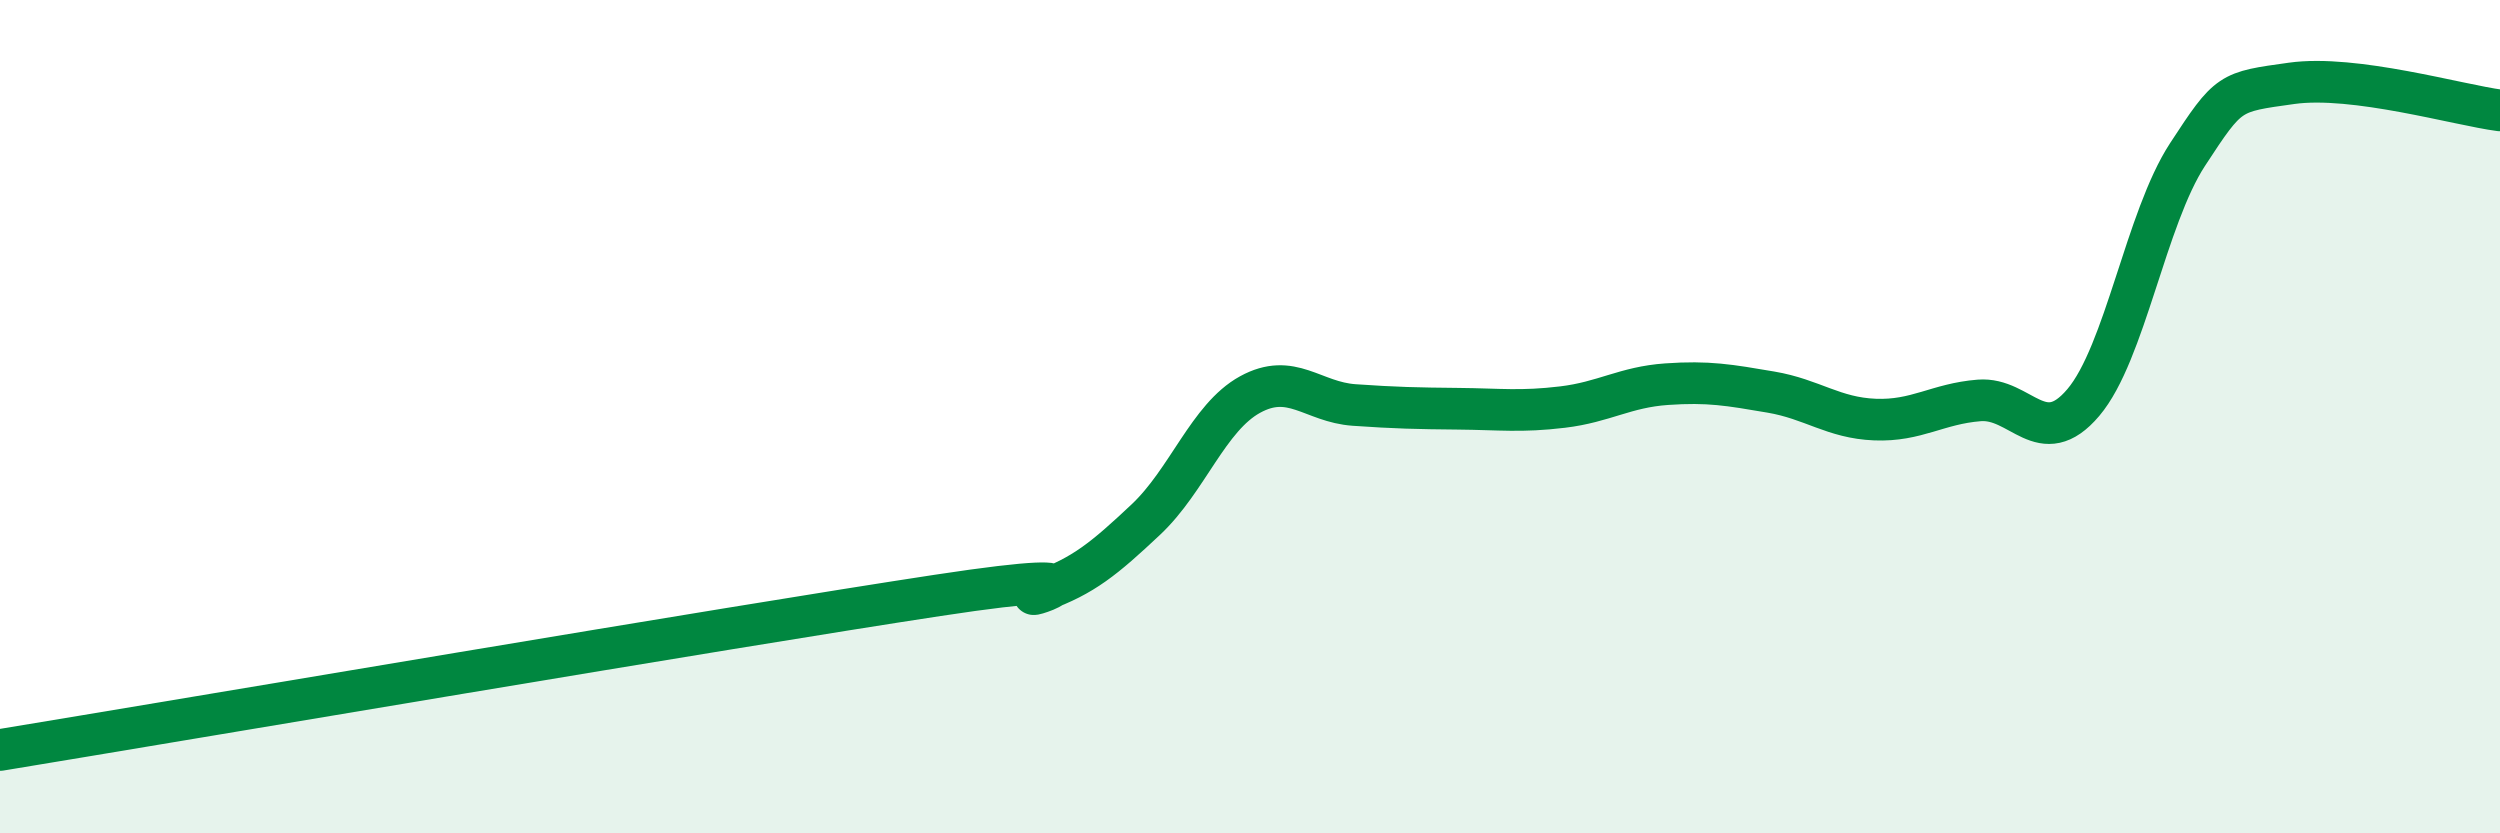 
    <svg width="60" height="20" viewBox="0 0 60 20" xmlns="http://www.w3.org/2000/svg">
      <path
        d="M 0,18 C 4.5,17.26 17.5,15.05 22.5,14.29 C 27.5,13.53 24,14.54 25,14.18 C 26,13.82 26.5,13.41 27.5,12.47 C 28.5,11.53 29,10.02 30,9.47 C 31,8.92 31.5,9.65 32.5,9.72 C 33.5,9.79 34,9.8 35,9.81 C 36,9.82 36.5,9.89 37.5,9.77 C 38.5,9.65 39,9.29 40,9.22 C 41,9.15 41.5,9.24 42.5,9.41 C 43.5,9.58 44,10.03 45,10.07 C 46,10.11 46.5,9.69 47.5,9.61 C 48.5,9.53 49,10.84 50,9.66 C 51,8.48 51.5,5.24 52.5,3.71 C 53.5,2.18 53.5,2.21 55,2 C 56.5,1.79 59,2.52 60,2.65L60 20L0 20Z"
        fill="#008740"
        opacity="0.1"
        stroke-linecap="round"
        stroke-linejoin="round"
      />
      <path
        d="M 0,18 C 4.5,17.26 17.5,15.05 22.5,14.29 C 27.5,13.53 24,14.54 25,14.18 C 26,13.82 26.5,13.41 27.5,12.47 C 28.5,11.53 29,10.02 30,9.47 C 31,8.92 31.5,9.65 32.5,9.72 C 33.5,9.79 34,9.8 35,9.81 C 36,9.82 36.5,9.89 37.5,9.77 C 38.5,9.65 39,9.29 40,9.22 C 41,9.15 41.5,9.24 42.5,9.41 C 43.5,9.58 44,10.03 45,10.07 C 46,10.11 46.5,9.69 47.5,9.61 C 48.5,9.53 49,10.84 50,9.66 C 51,8.48 51.5,5.24 52.5,3.71 C 53.5,2.18 53.5,2.21 55,2 C 56.5,1.79 59,2.52 60,2.65"
        stroke="#008740"
        stroke-width="1"
        fill="none"
        stroke-linecap="round"
        stroke-linejoin="round"
      />
    </svg>
  